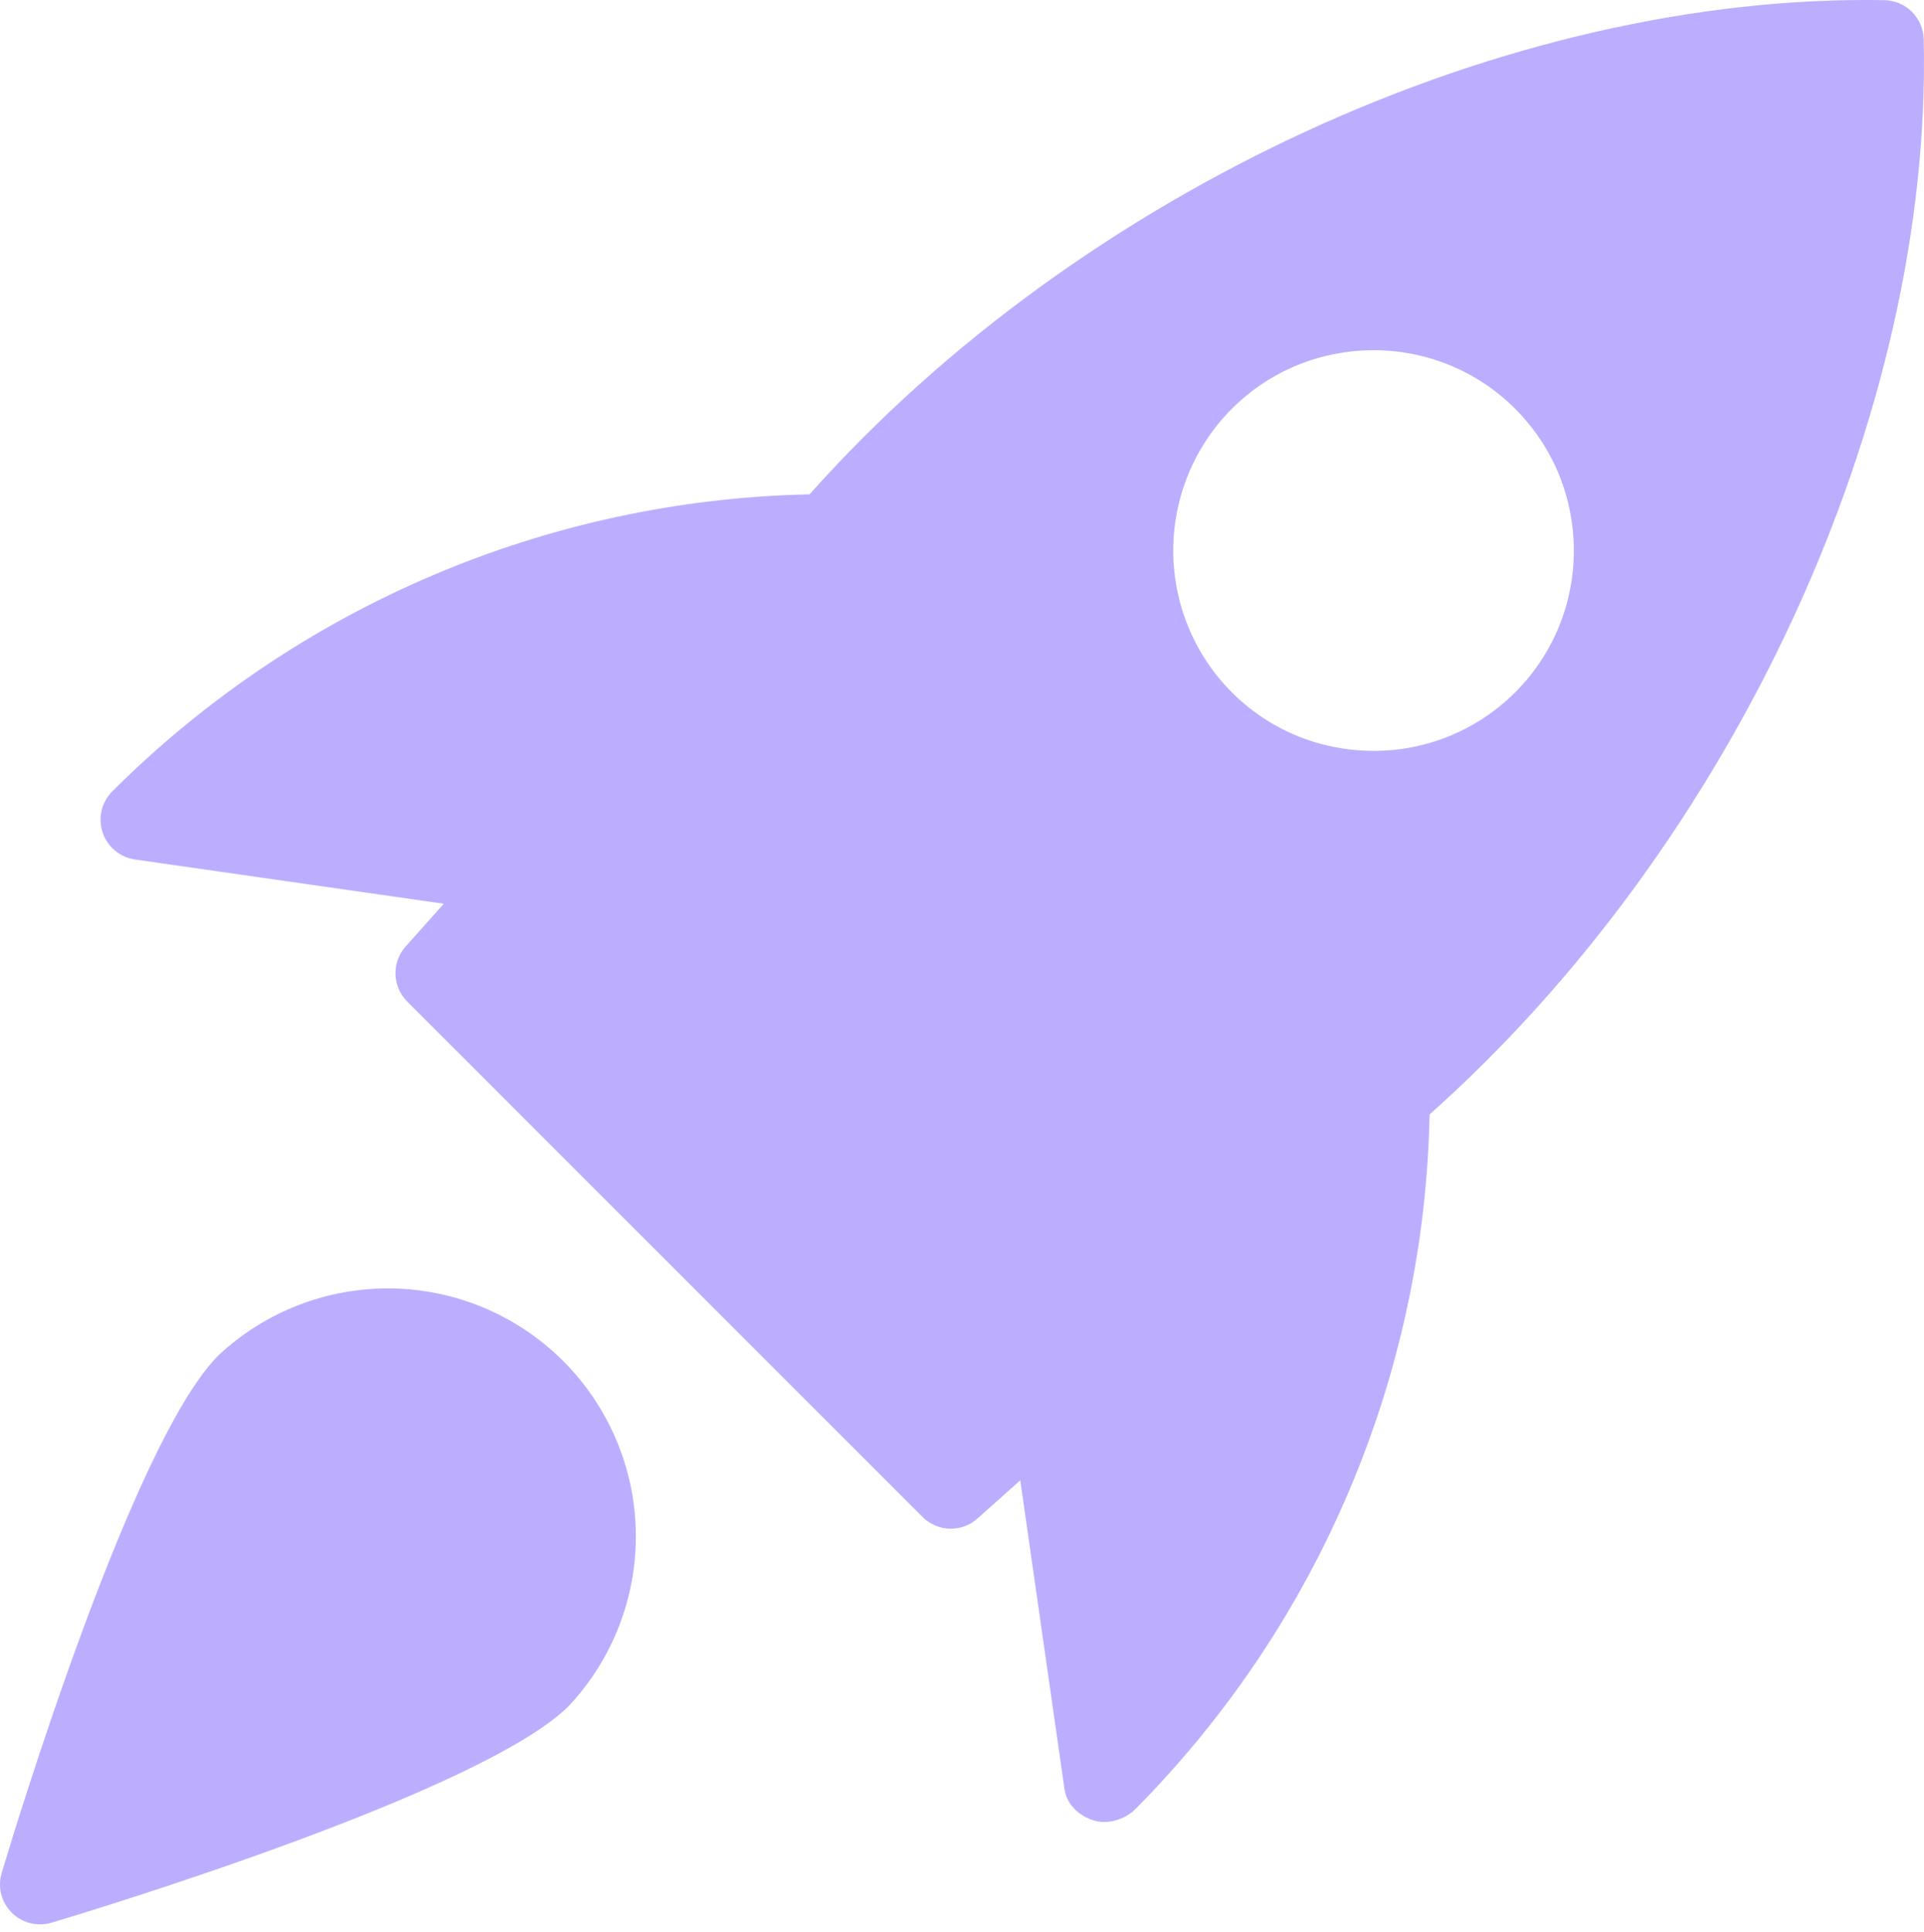 <?xml version="1.0" encoding="UTF-8"?> <svg xmlns="http://www.w3.org/2000/svg" width="256" height="257" viewBox="0 0 256 257" fill="none"> <path d="M250.76 0.022C200.792 -0.874 143.8 25.238 107.72 65.766C72.864 66.499 39.635 80.65 14.952 105.27C14.25 105.97 13.756 106.851 13.526 107.815C13.296 108.779 13.339 109.788 13.649 110.729C13.96 111.671 14.525 112.507 15.284 113.145C16.042 113.783 16.963 114.198 17.944 114.342L59.048 120.23L53.976 125.91C53.066 126.926 52.581 128.253 52.619 129.616C52.658 130.979 53.218 132.276 54.184 133.238L122.744 201.798C123.705 202.768 125.002 203.33 126.366 203.369C127.731 203.408 129.058 202.92 130.072 202.006L135.752 196.934L141.64 238.038C141.928 240.038 143.512 241.51 145.416 242.15C145.907 242.309 146.42 242.39 146.936 242.39C148.48 242.368 149.957 241.755 151.064 240.678C175.504 216.048 189.525 182.954 190.216 148.262C230.792 112.118 257.112 55.142 255.96 5.222C255.927 3.853 255.369 2.55 254.401 1.581C253.433 0.613 252.129 0.055 250.76 0.022ZM201.608 92.102C199.134 94.578 196.196 96.541 192.961 97.878C189.727 99.216 186.26 99.901 182.76 99.894C175.928 99.894 169.096 97.302 163.896 92.102C158.908 87.094 156.108 80.314 156.108 73.246C156.108 66.178 158.908 59.398 163.896 54.39C174.296 43.99 191.208 43.99 201.608 54.39C212.008 64.79 212.008 81.702 201.608 92.102Z" fill="#BDADFF"></path> <path d="M29.064 180.31C17.64 191.718 1.976 243.302 0.232 249.142C-0.011 249.938 -0.064 250.781 0.078 251.601C0.22 252.421 0.553 253.196 1.049 253.864C1.546 254.532 2.193 255.074 2.937 255.446C3.682 255.818 4.503 256.01 5.336 256.006C5.856 256.003 6.372 255.927 6.872 255.782C12.712 254.038 64.28 238.358 75.704 226.934C81.551 220.683 84.74 212.403 84.597 203.844C84.453 195.285 80.988 187.116 74.934 181.064C68.88 175.012 60.711 171.55 52.151 171.41C43.592 171.269 35.313 174.461 29.064 180.31Z" fill="#BDADFF"></path> </svg> 